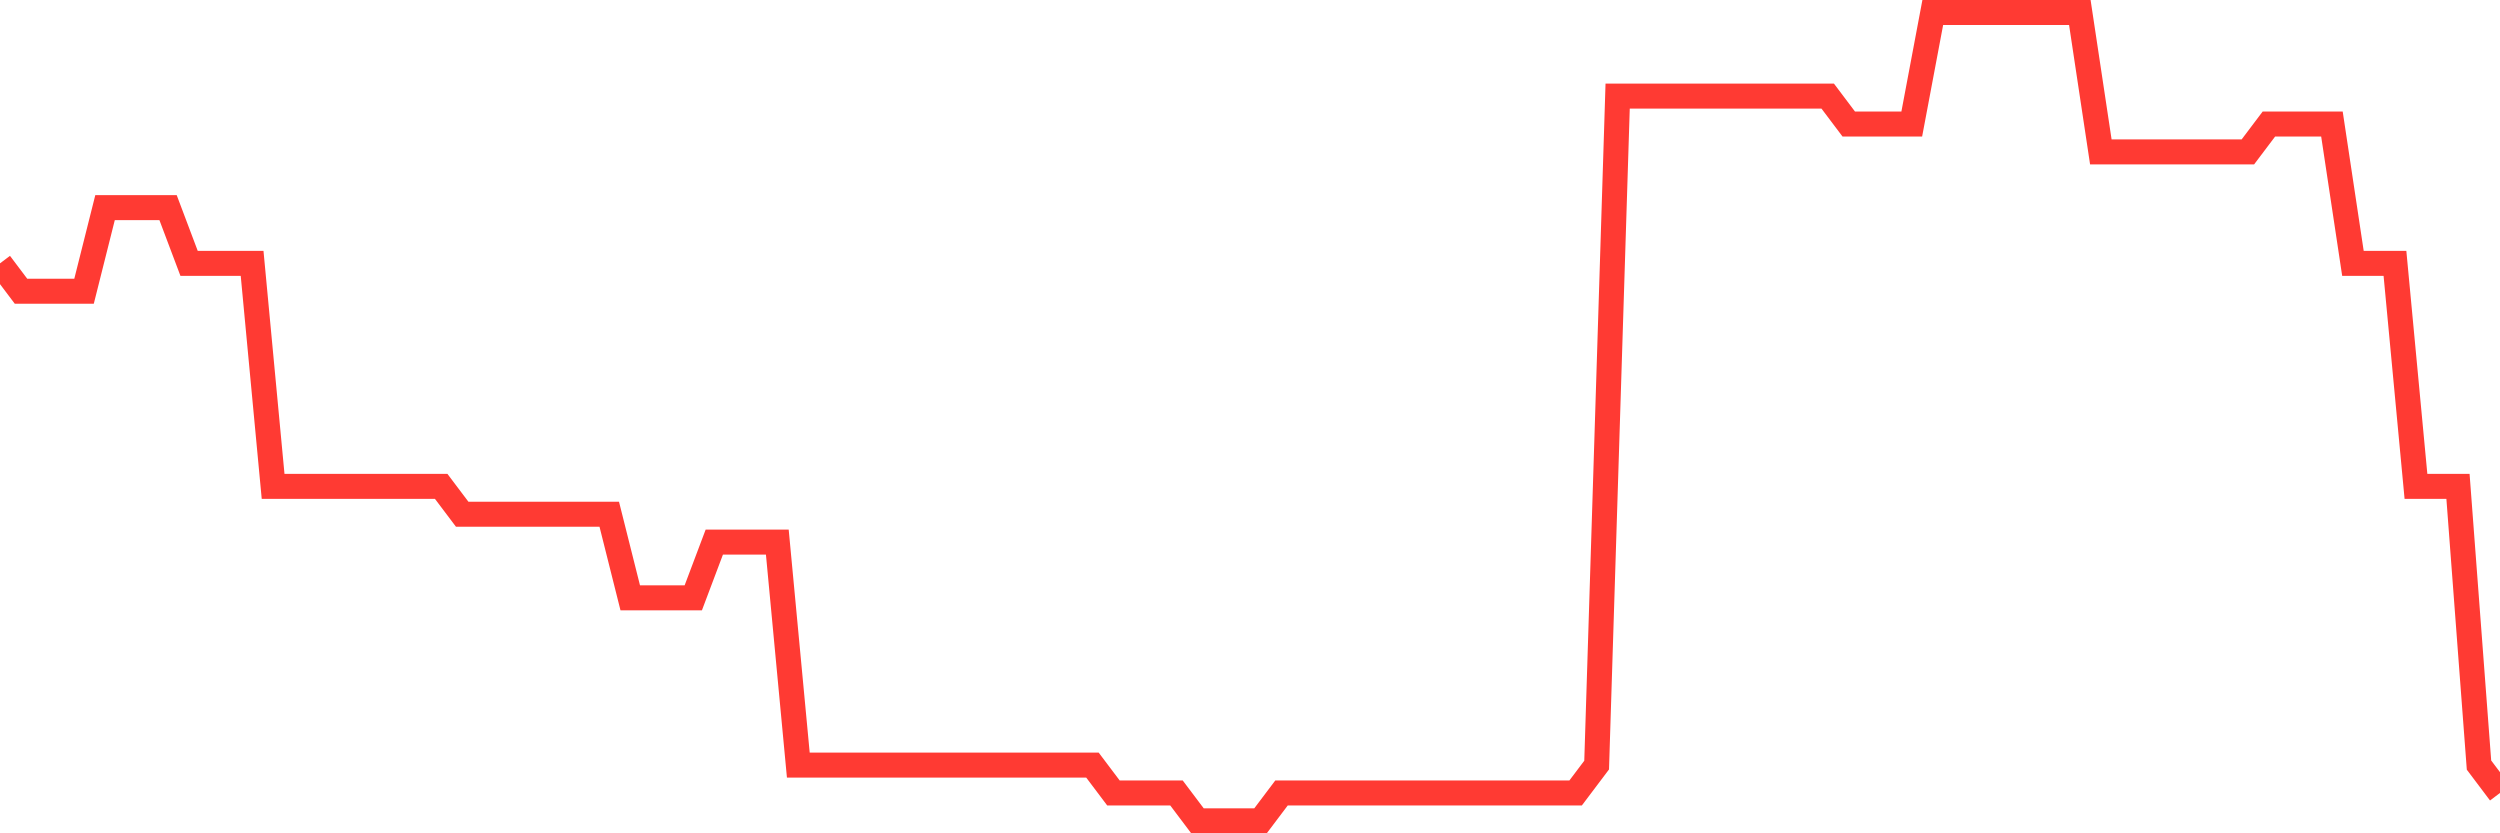 <svg
  xmlns="http://www.w3.org/2000/svg"
  xmlns:xlink="http://www.w3.org/1999/xlink"
  width="120"
  height="40"
  viewBox="0 0 120 40"
  preserveAspectRatio="none"
>
  <polyline
    points="0,12.641 1.008,13.979 2.017,13.979 3.025,13.979 4.034,13.979 5.042,9.966 6.05,9.966 7.059,9.966 8.067,9.966 9.076,12.641 10.084,12.641 11.092,12.641 12.101,12.641 13.109,23.345 14.118,23.345 15.126,23.345 16.134,23.345 17.143,23.345 18.151,23.345 19.16,23.345 20.168,23.345 21.176,23.345 22.185,24.683 23.193,24.683 24.202,24.683 25.21,24.683 26.218,24.683 27.227,24.683 28.235,24.683 29.244,24.683 30.252,28.697 31.261,28.697 32.269,28.697 33.277,28.697 34.286,26.021 35.294,26.021 36.303,26.021 37.311,26.021 38.319,36.724 39.328,36.724 40.336,36.724 41.345,36.724 42.353,36.724 43.361,36.724 44.37,36.724 45.378,36.724 46.387,36.724 47.395,36.724 48.403,36.724 49.412,36.724 50.42,36.724 51.429,36.724 52.437,36.724 53.445,38.062 54.454,38.062 55.462,38.062 56.471,38.062 57.479,39.4 58.487,39.4 59.496,39.4 60.504,39.4 61.513,38.062 62.521,38.062 63.529,38.062 64.538,38.062 65.546,38.062 66.555,38.062 67.563,38.062 68.571,38.062 69.58,38.062 70.588,38.062 71.597,38.062 72.605,38.062 73.613,38.062 74.622,38.062 75.63,38.062 76.639,36.724 77.647,4.614 78.655,4.614 79.664,4.614 80.672,4.614 81.681,4.614 82.689,4.614 83.697,4.614 84.706,4.614 85.714,4.614 86.723,4.614 87.731,4.614 88.739,5.952 89.748,5.952 90.756,5.952 91.765,5.952 92.773,0.6 93.782,0.6 94.79,0.6 95.798,0.6 96.807,0.6 97.815,0.6 98.824,0.6 99.832,0.6 100.84,7.29 101.849,7.29 102.857,7.29 103.866,7.29 104.874,7.29 105.882,7.29 106.891,7.29 107.899,7.29 108.908,5.952 109.916,5.952 110.924,5.952 111.933,5.952 112.941,12.641 113.95,12.641 114.958,12.641 115.966,23.345 116.975,23.345 117.983,23.345 118.992,36.724 120,38.062"
    fill="none"
    stroke="#ff3a33"
    stroke-width="1.2"
  >
  </polyline>
</svg>